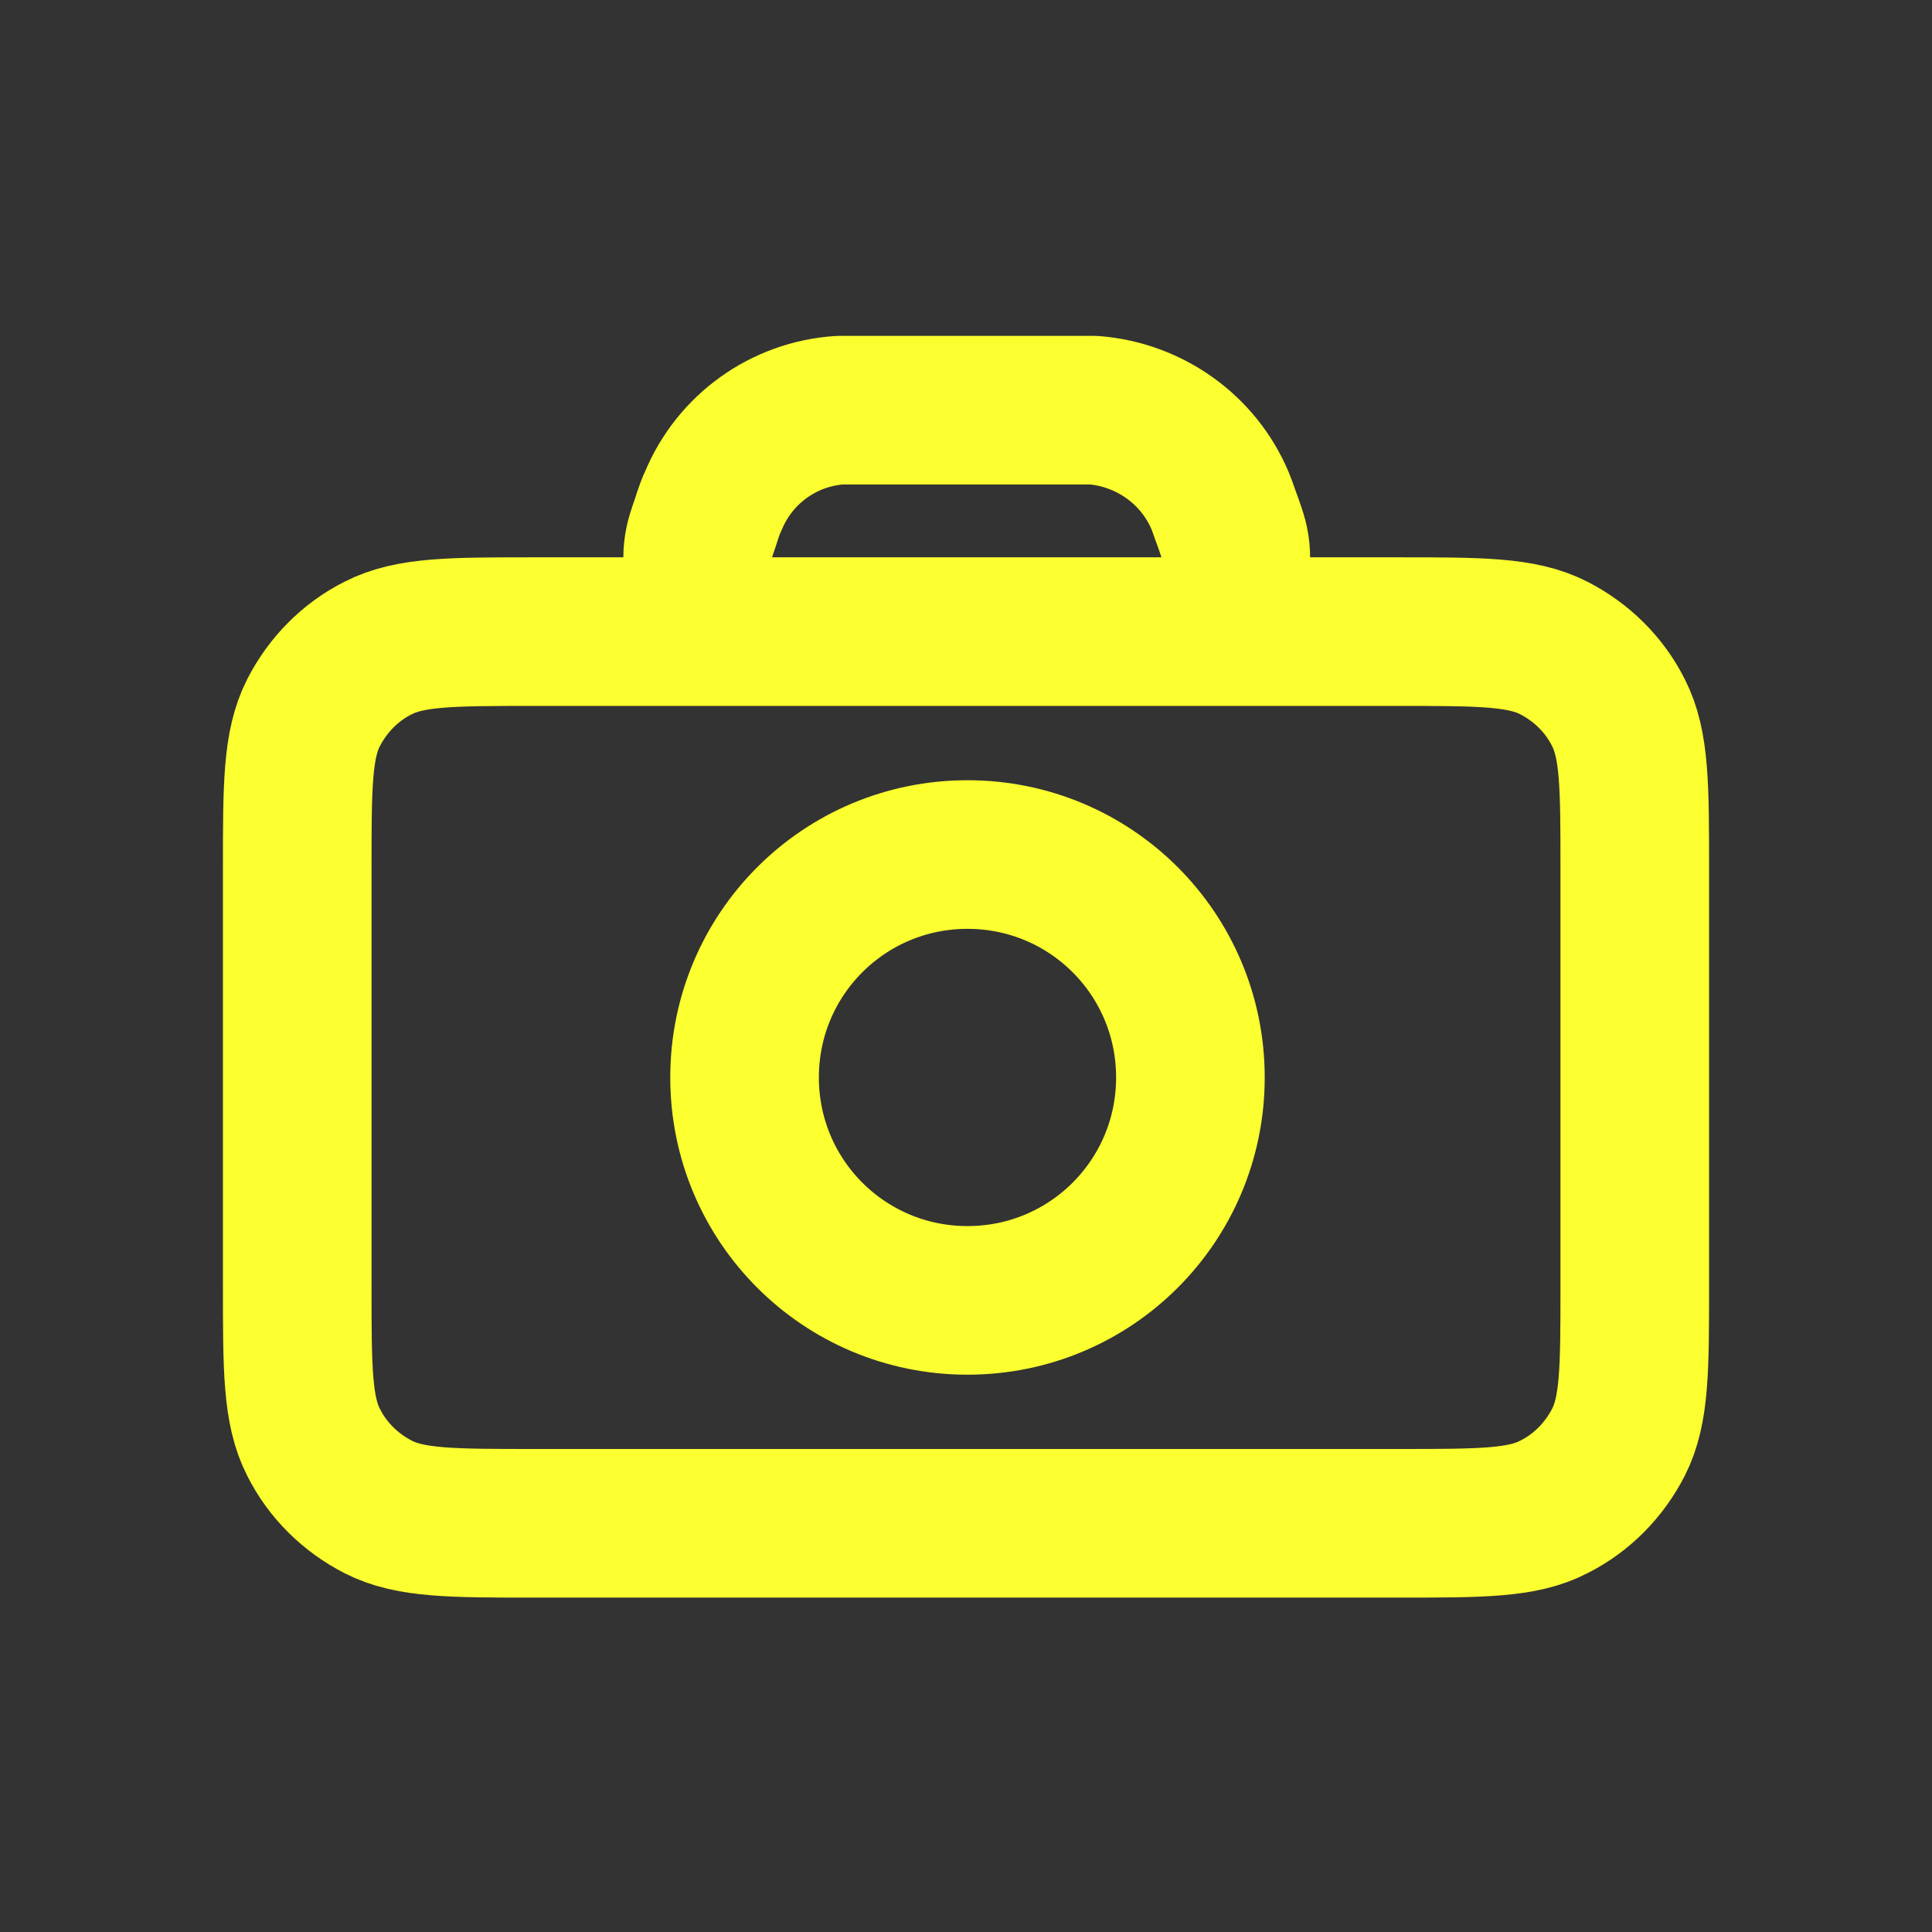 <?xml version="1.0" encoding="UTF-8"?><svg id="Layer_2" xmlns="http://www.w3.org/2000/svg" viewBox="0 0 26 26"><rect x="0" y="0" width="26" height="26" fill="#333333" stroke="none"/><defs><style>.cls-1{stroke:#fbff30;stroke-linecap:round;stroke-linejoin:round;stroke-width:2px;}.cls-1,.cls-2{fill:none;}</style></defs><g id="Layer_1-2"><rect class="cls-2" width="26" height="26"/><path class="cls-1" d="m10.49,8.5h-3.29c-1.12,0-1.68,0-2.11.22-.38.19-.68.5-.87.87-.22.43-.22.99-.22,2.11v5.6c0,1.12,0,1.68.22,2.11.19.38.5.68.87.87.43.22.99.22,2.11.22h11.61c1.12,0,1.68,0,2.1-.22.38-.19.68-.5.87-.87.22-.43.22-.99.22-2.1v-5.61c0-1.12,0-1.68-.22-2.11-.19-.38-.5-.68-.87-.87-.43-.22-.99-.22-2.11-.22h-3.29m-5.02,0h.06m-.06,0s.03,0,.04,0h.02m-.06,0c-.11,0-.17,0-.21,0-.59-.07-.99-.63-.87-1.2.01-.05.03-.12.08-.26h0c.05-.16.08-.24.11-.3.29-.7.95-1.17,1.7-1.22.07,0,.15,0,.32,0h2.78c.16,0,.24,0,.32,0,.75.06,1.41.53,1.7,1.22.03.07.05.14.11.3.05.14.07.21.08.26.12.58-.28,1.14-.87,1.2-.05,0-.11,0-.21,0m-4.96,0h4.9m0,0h.06m-.06,0h.02s.03,0,.04,0m-2.51,9c-1.66,0-3-1.34-3-3s1.34-3,3-3,3,1.34,3,3-1.34,3-3,3Z"/></g></svg>